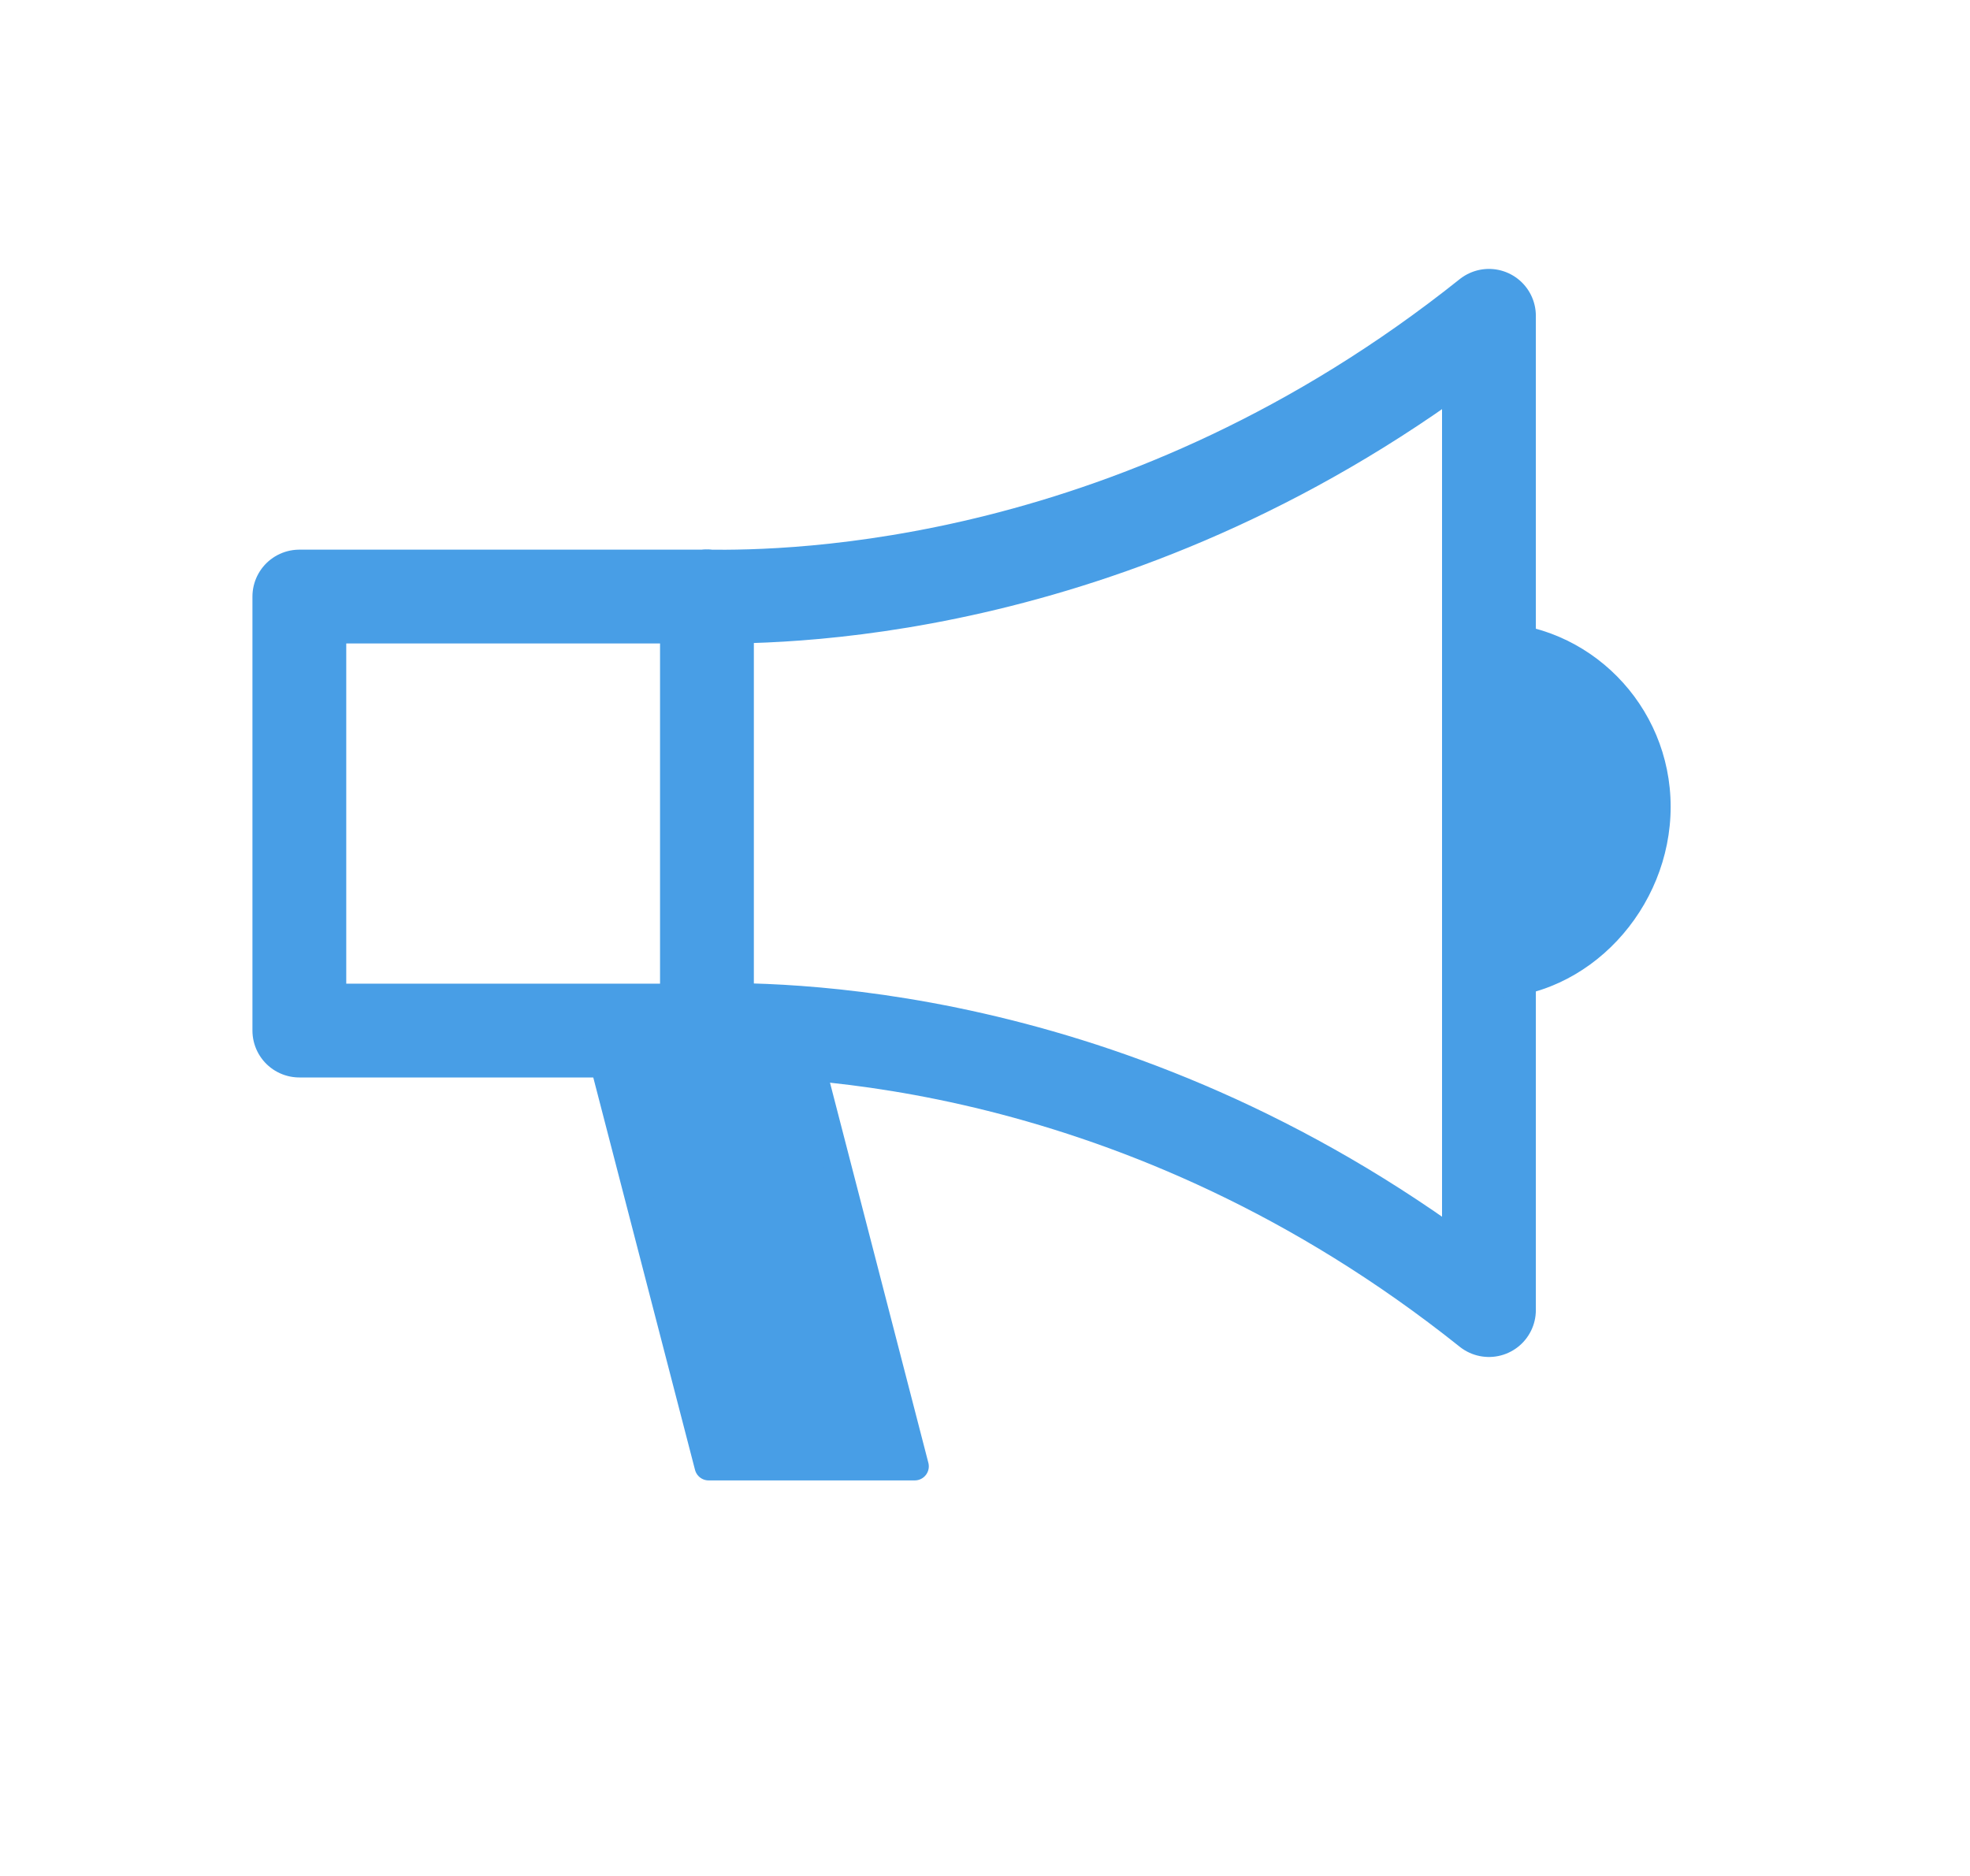 <svg width="21" height="20" viewBox="0 0 21 20" fill="none" xmlns="http://www.w3.org/2000/svg">
<path d="M7.536 10.987H3.191V6.36H7.536" stroke="#489EE6" stroke-linecap="round" stroke-linejoin="round"/>
<path d="M7.789 10.981H7.585C7.585 10.981 7.548 10.981 7.536 10.981H6.348L7.554 15.633H9.751L8.557 11.018C8.247 10.993 7.987 10.987 7.796 10.981H7.789Z" fill="#489EE6" stroke="#489EE6" stroke-width="0.3" stroke-linecap="round" stroke-linejoin="round"/>
<path d="M7.536 10.981C8.439 10.968 12.165 11.006 15.872 13.967V3.367C12.171 6.322 8.439 6.372 7.536 6.36" stroke="#489EE6" stroke-linecap="round" stroke-linejoin="round"/>
<path d="M15.866 10.643C16.936 10.643 17.809 9.685 17.809 8.601C17.809 7.518 16.936 6.635 15.866 6.635V10.643Z" fill="#489EE6"/>
<path d="M7.536 6.36V10.987" stroke="#489EE6" stroke-linecap="round" stroke-linejoin="round"/>
</svg>

